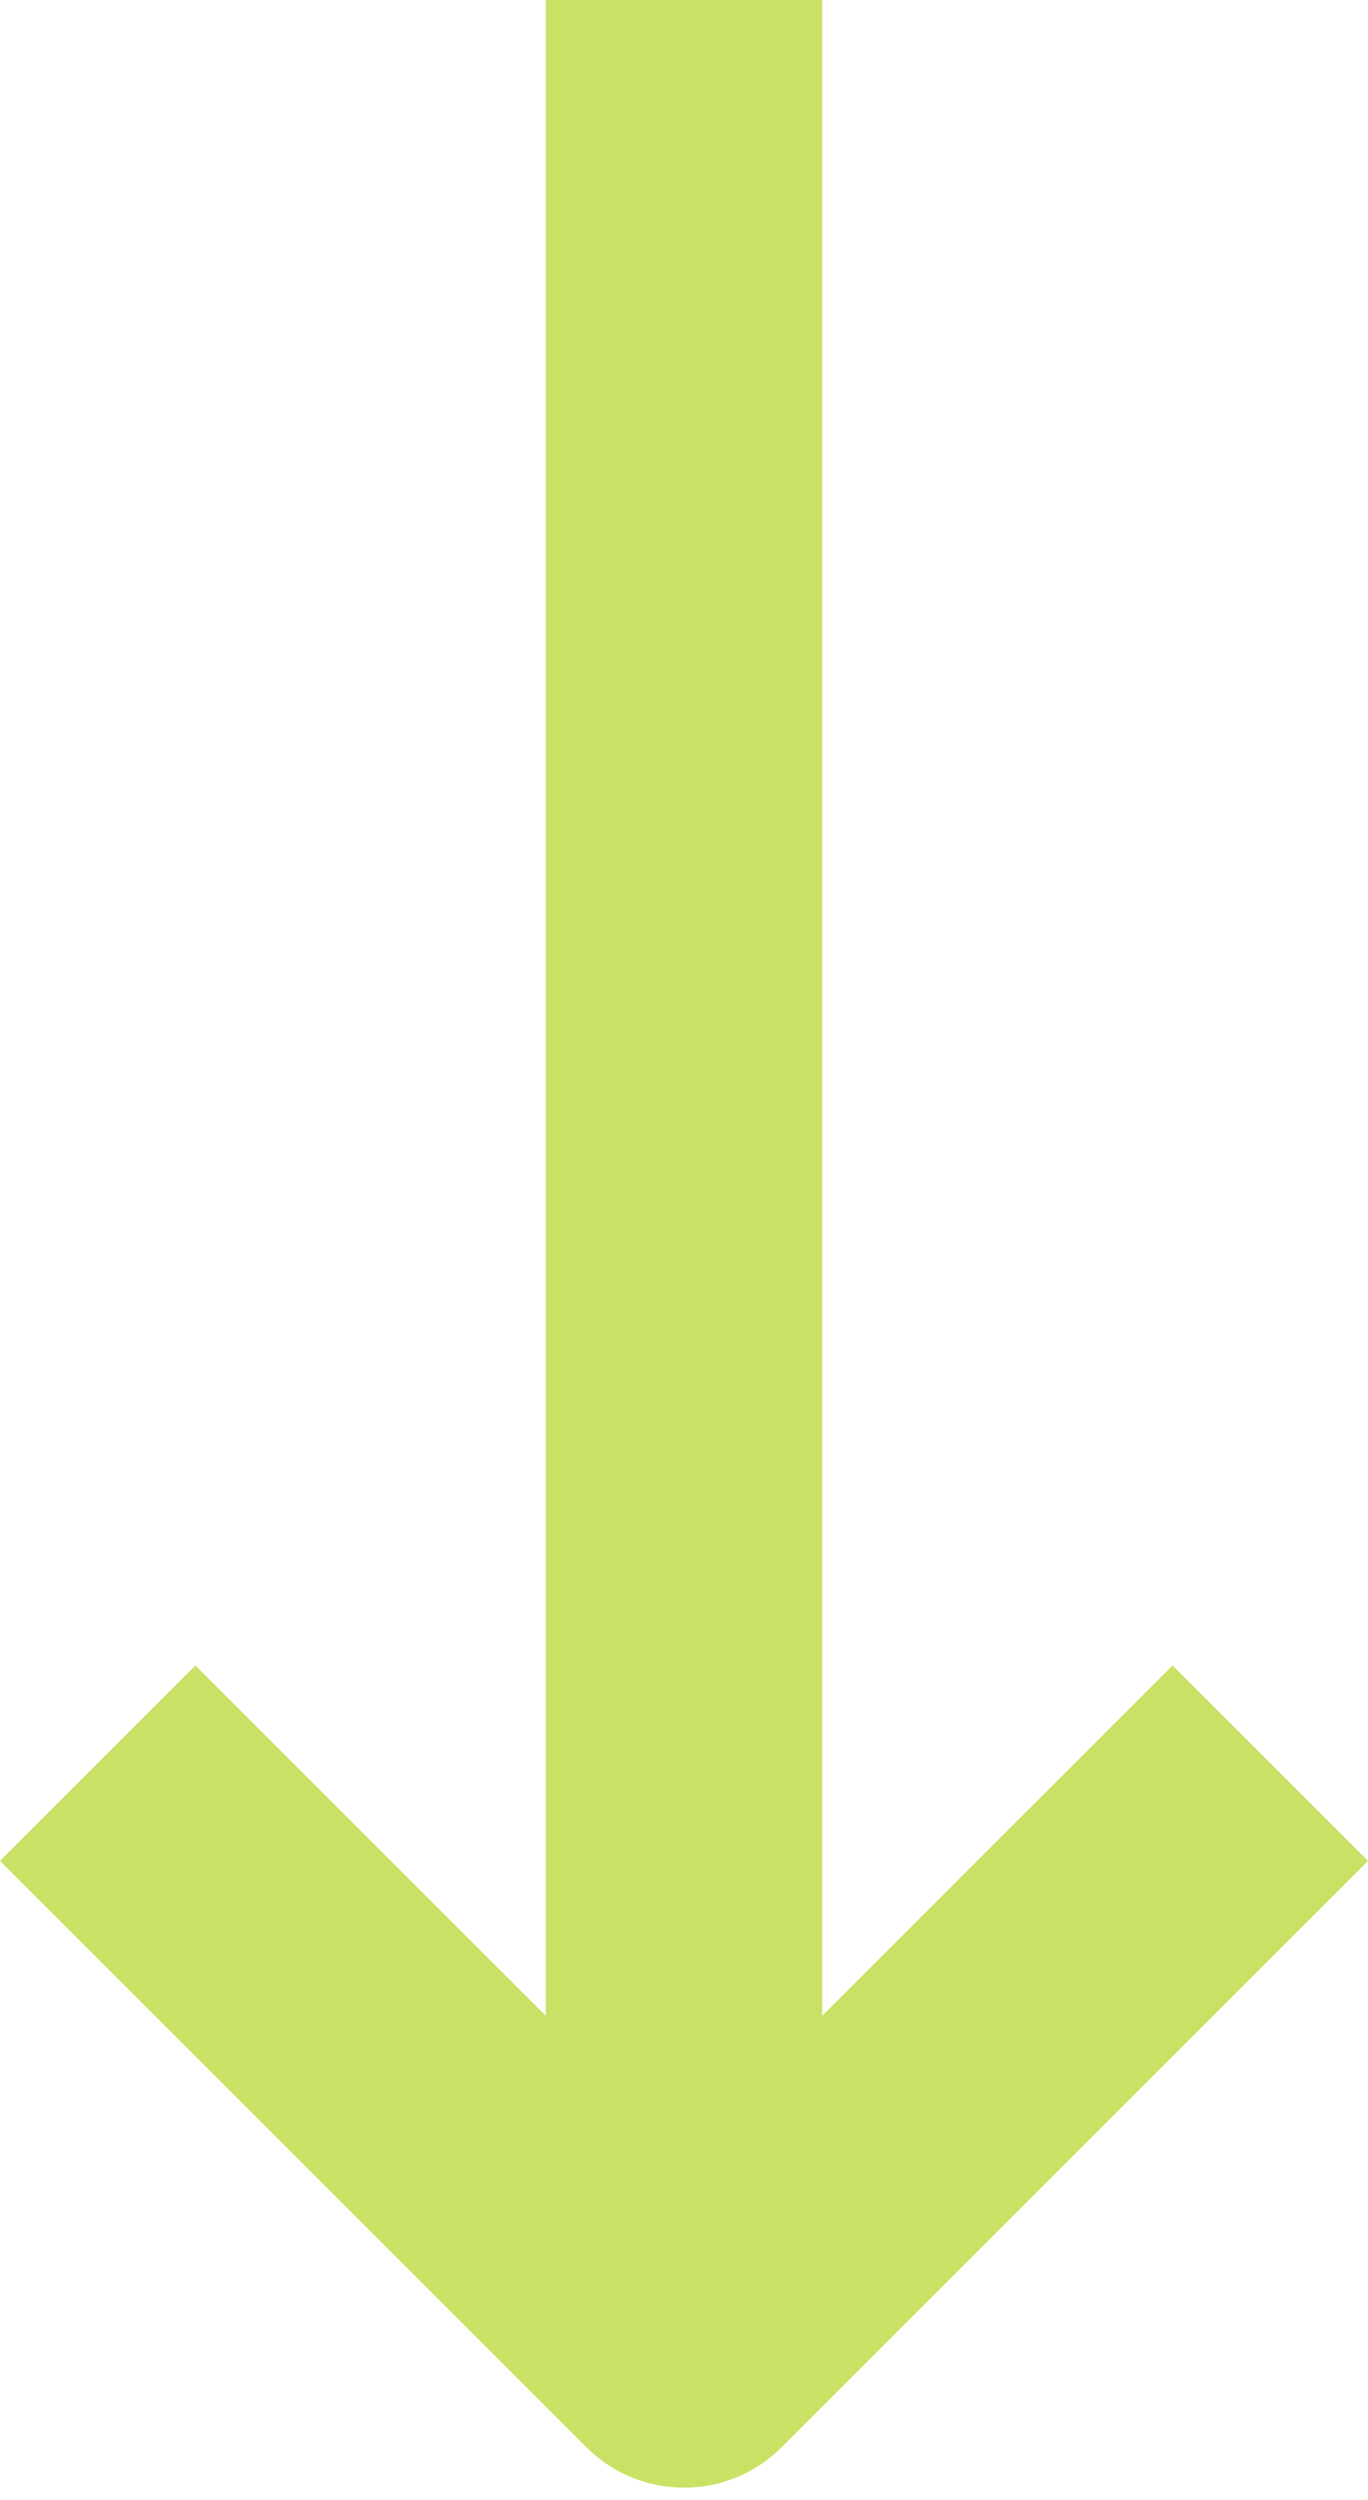<?xml version="1.0" encoding="UTF-8"?><svg xmlns="http://www.w3.org/2000/svg" xmlns:xlink="http://www.w3.org/1999/xlink" fill="#c9e265" height="60.3" preserveAspectRatio="xMidYMid meet" version="1" viewBox="33.5 20.0 33.0 60.3" width="33" zoomAndPan="magnify"><g id="change1_1"><path d="M61.784,60.169l-8.451,8.45V20h-6.666v48.619l-8.454-8.45l-4.714,4.713l14.145,14.141c1.302,1.303,3.414,1.303,4.713,0 l14.145-14.141L61.784,60.169z" fill="inherit"/></g></svg>